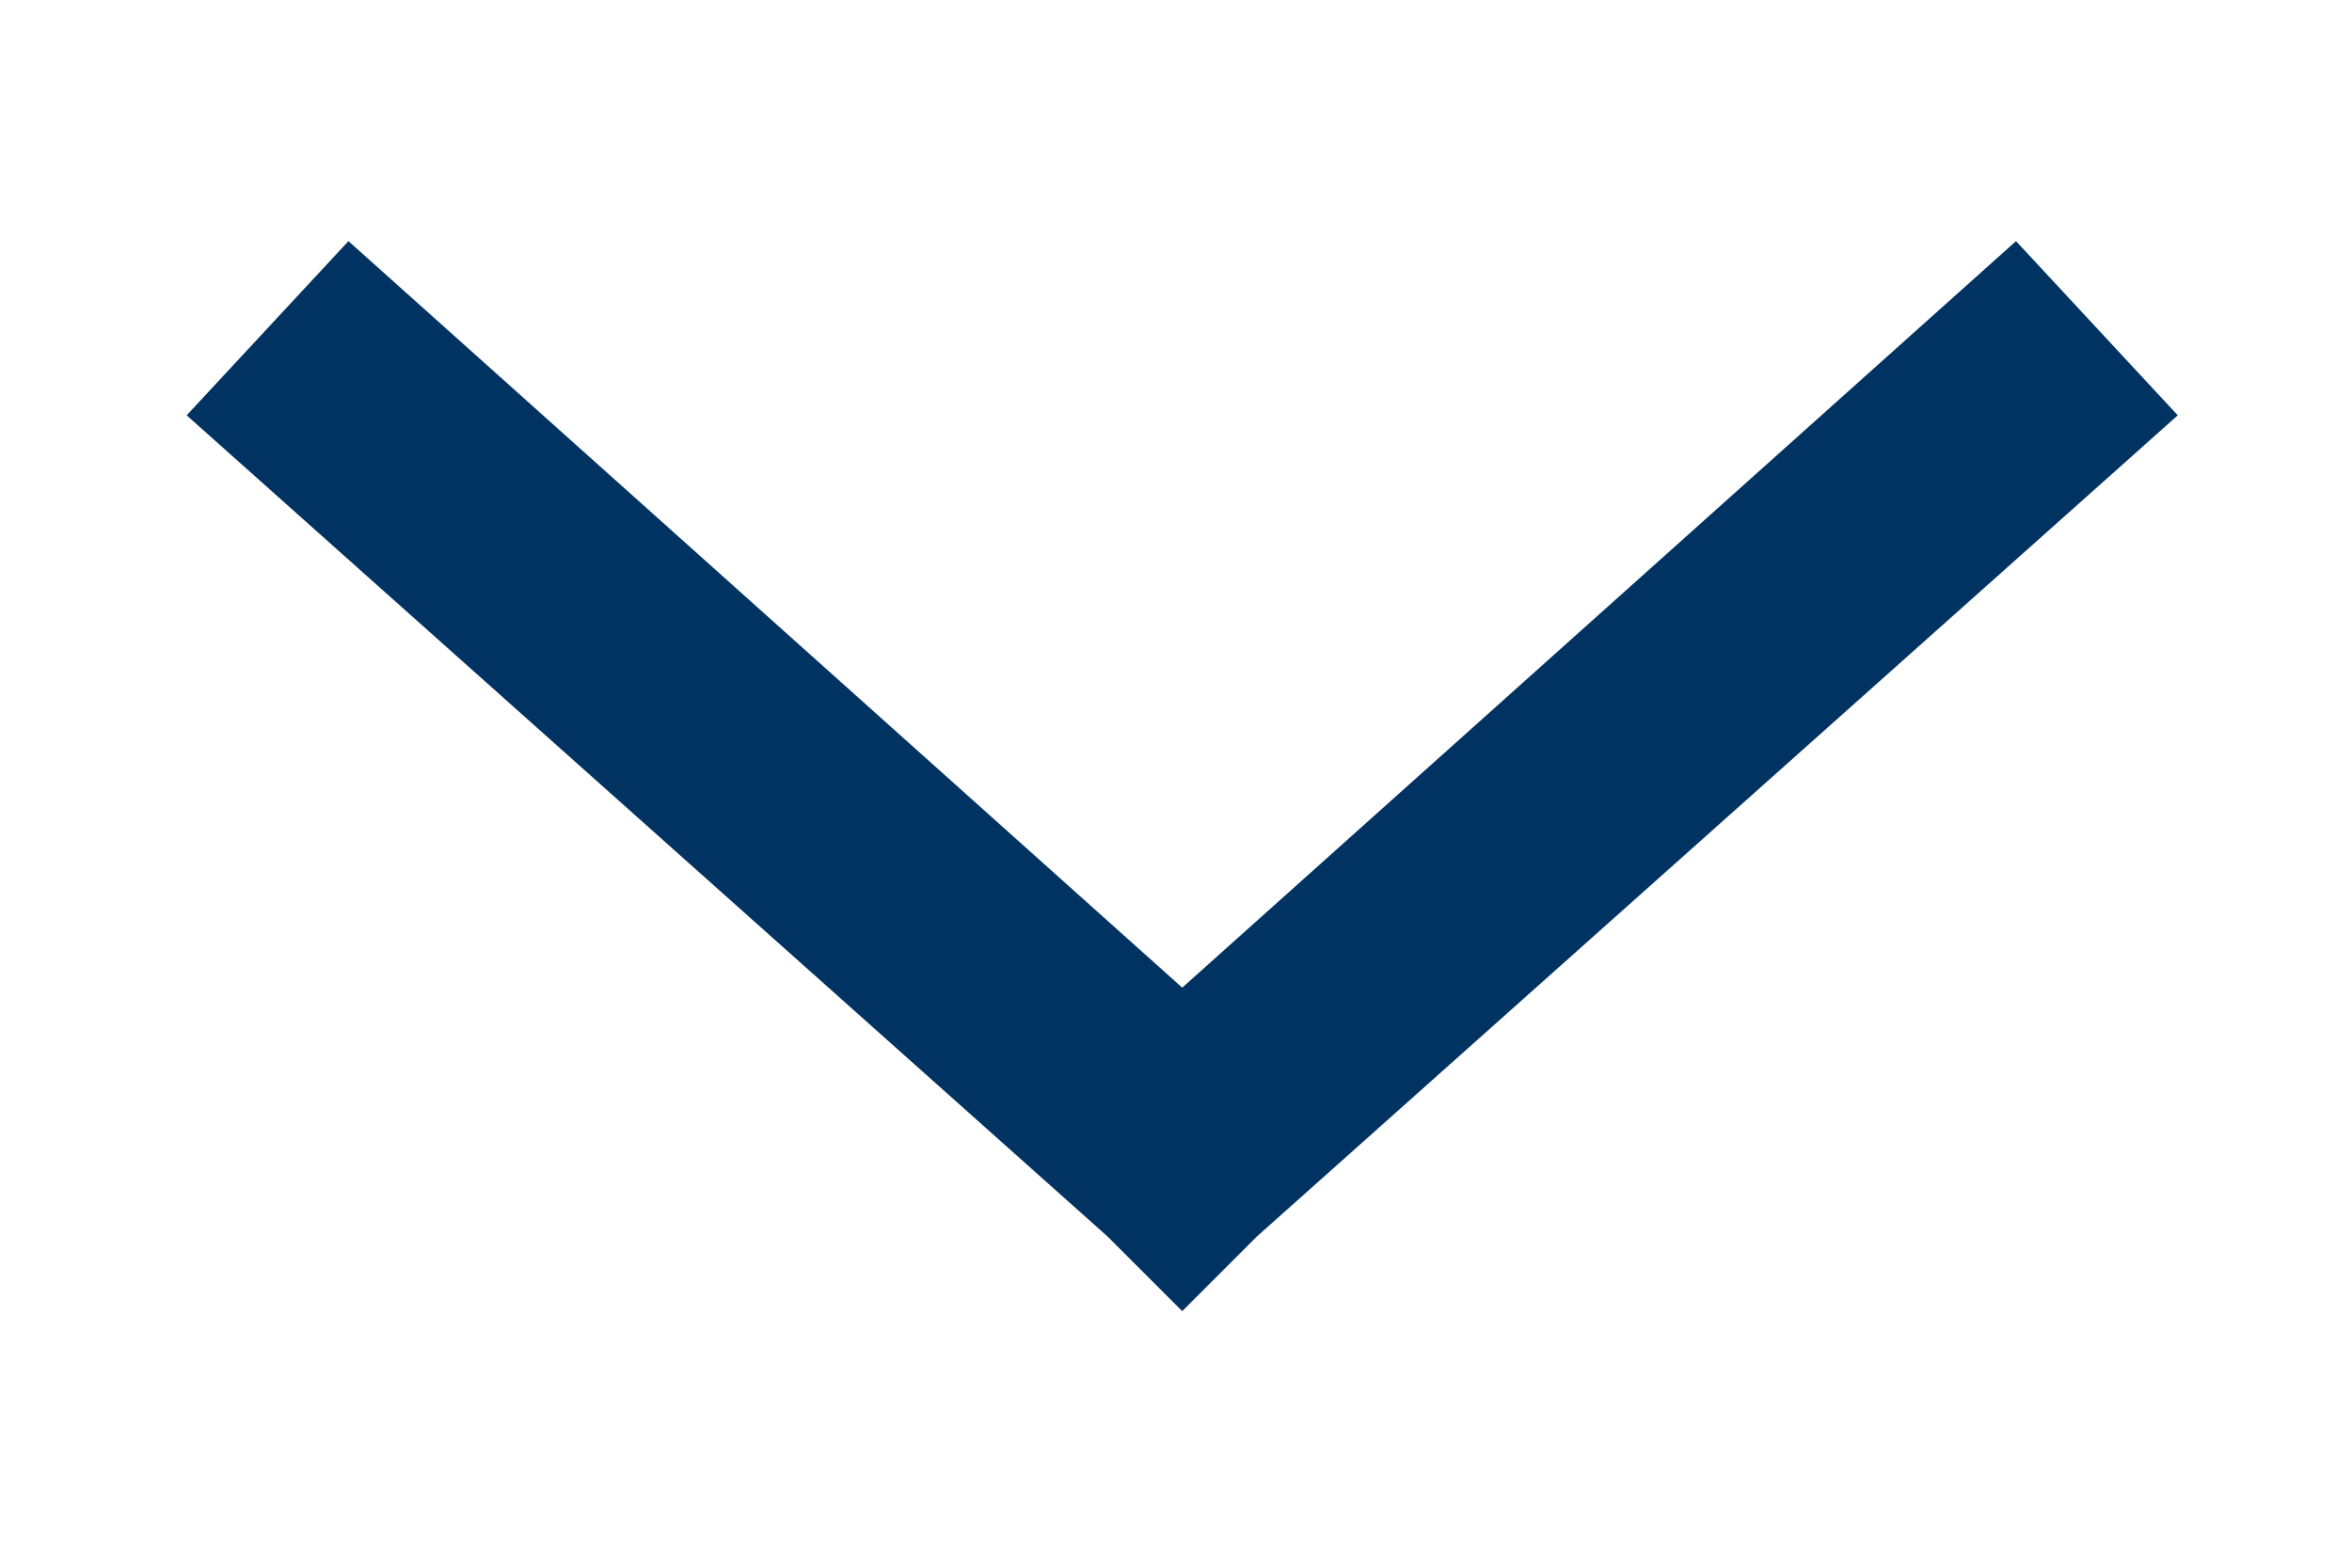 <?xml version="1.0" encoding="utf-8"?>
<!-- Generator: Adobe Illustrator 24.0.1, SVG Export Plug-In . SVG Version: 6.00 Build 0)  -->
<svg version="1.1"
	 id="Layer_1" xmlns:cc="http://creativecommons.org/ns#" xmlns:dc="http://purl.org/dc/elements/1.1/" xmlns:inkscape="http://www.inkscape.org/namespaces/inkscape" xmlns:rdf="http://www.w3.org/1999/02/22-rdf-syntax-ns#" xmlns:sodipodi="http://sodipodi.sourceforge.net/DTD/sodipodi-0.dtd" xmlns:svg="http://www.w3.org/2000/svg"
	 xmlns="http://www.w3.org/2000/svg" xmlns:xlink="http://www.w3.org/1999/xlink" x="0px" y="0px" viewBox="0 0 18.9 12.6"
	 style="enable-background:new 0 0 18.9 12.6;" xml:space="preserve">
<style type="text/css">
	.st0{fill:#003262;}
</style>
<g transform="translate(0,-952.362)">
	<path class="st0" d="M9.5,962.9l0.6-0.6l7.4-6.6l-1.3-1.4l-6.7,6l-6.7-6l-1.3,1.4l7.4,6.6L9.5,962.9L9.5,962.9z"/>
</g>
</svg>
